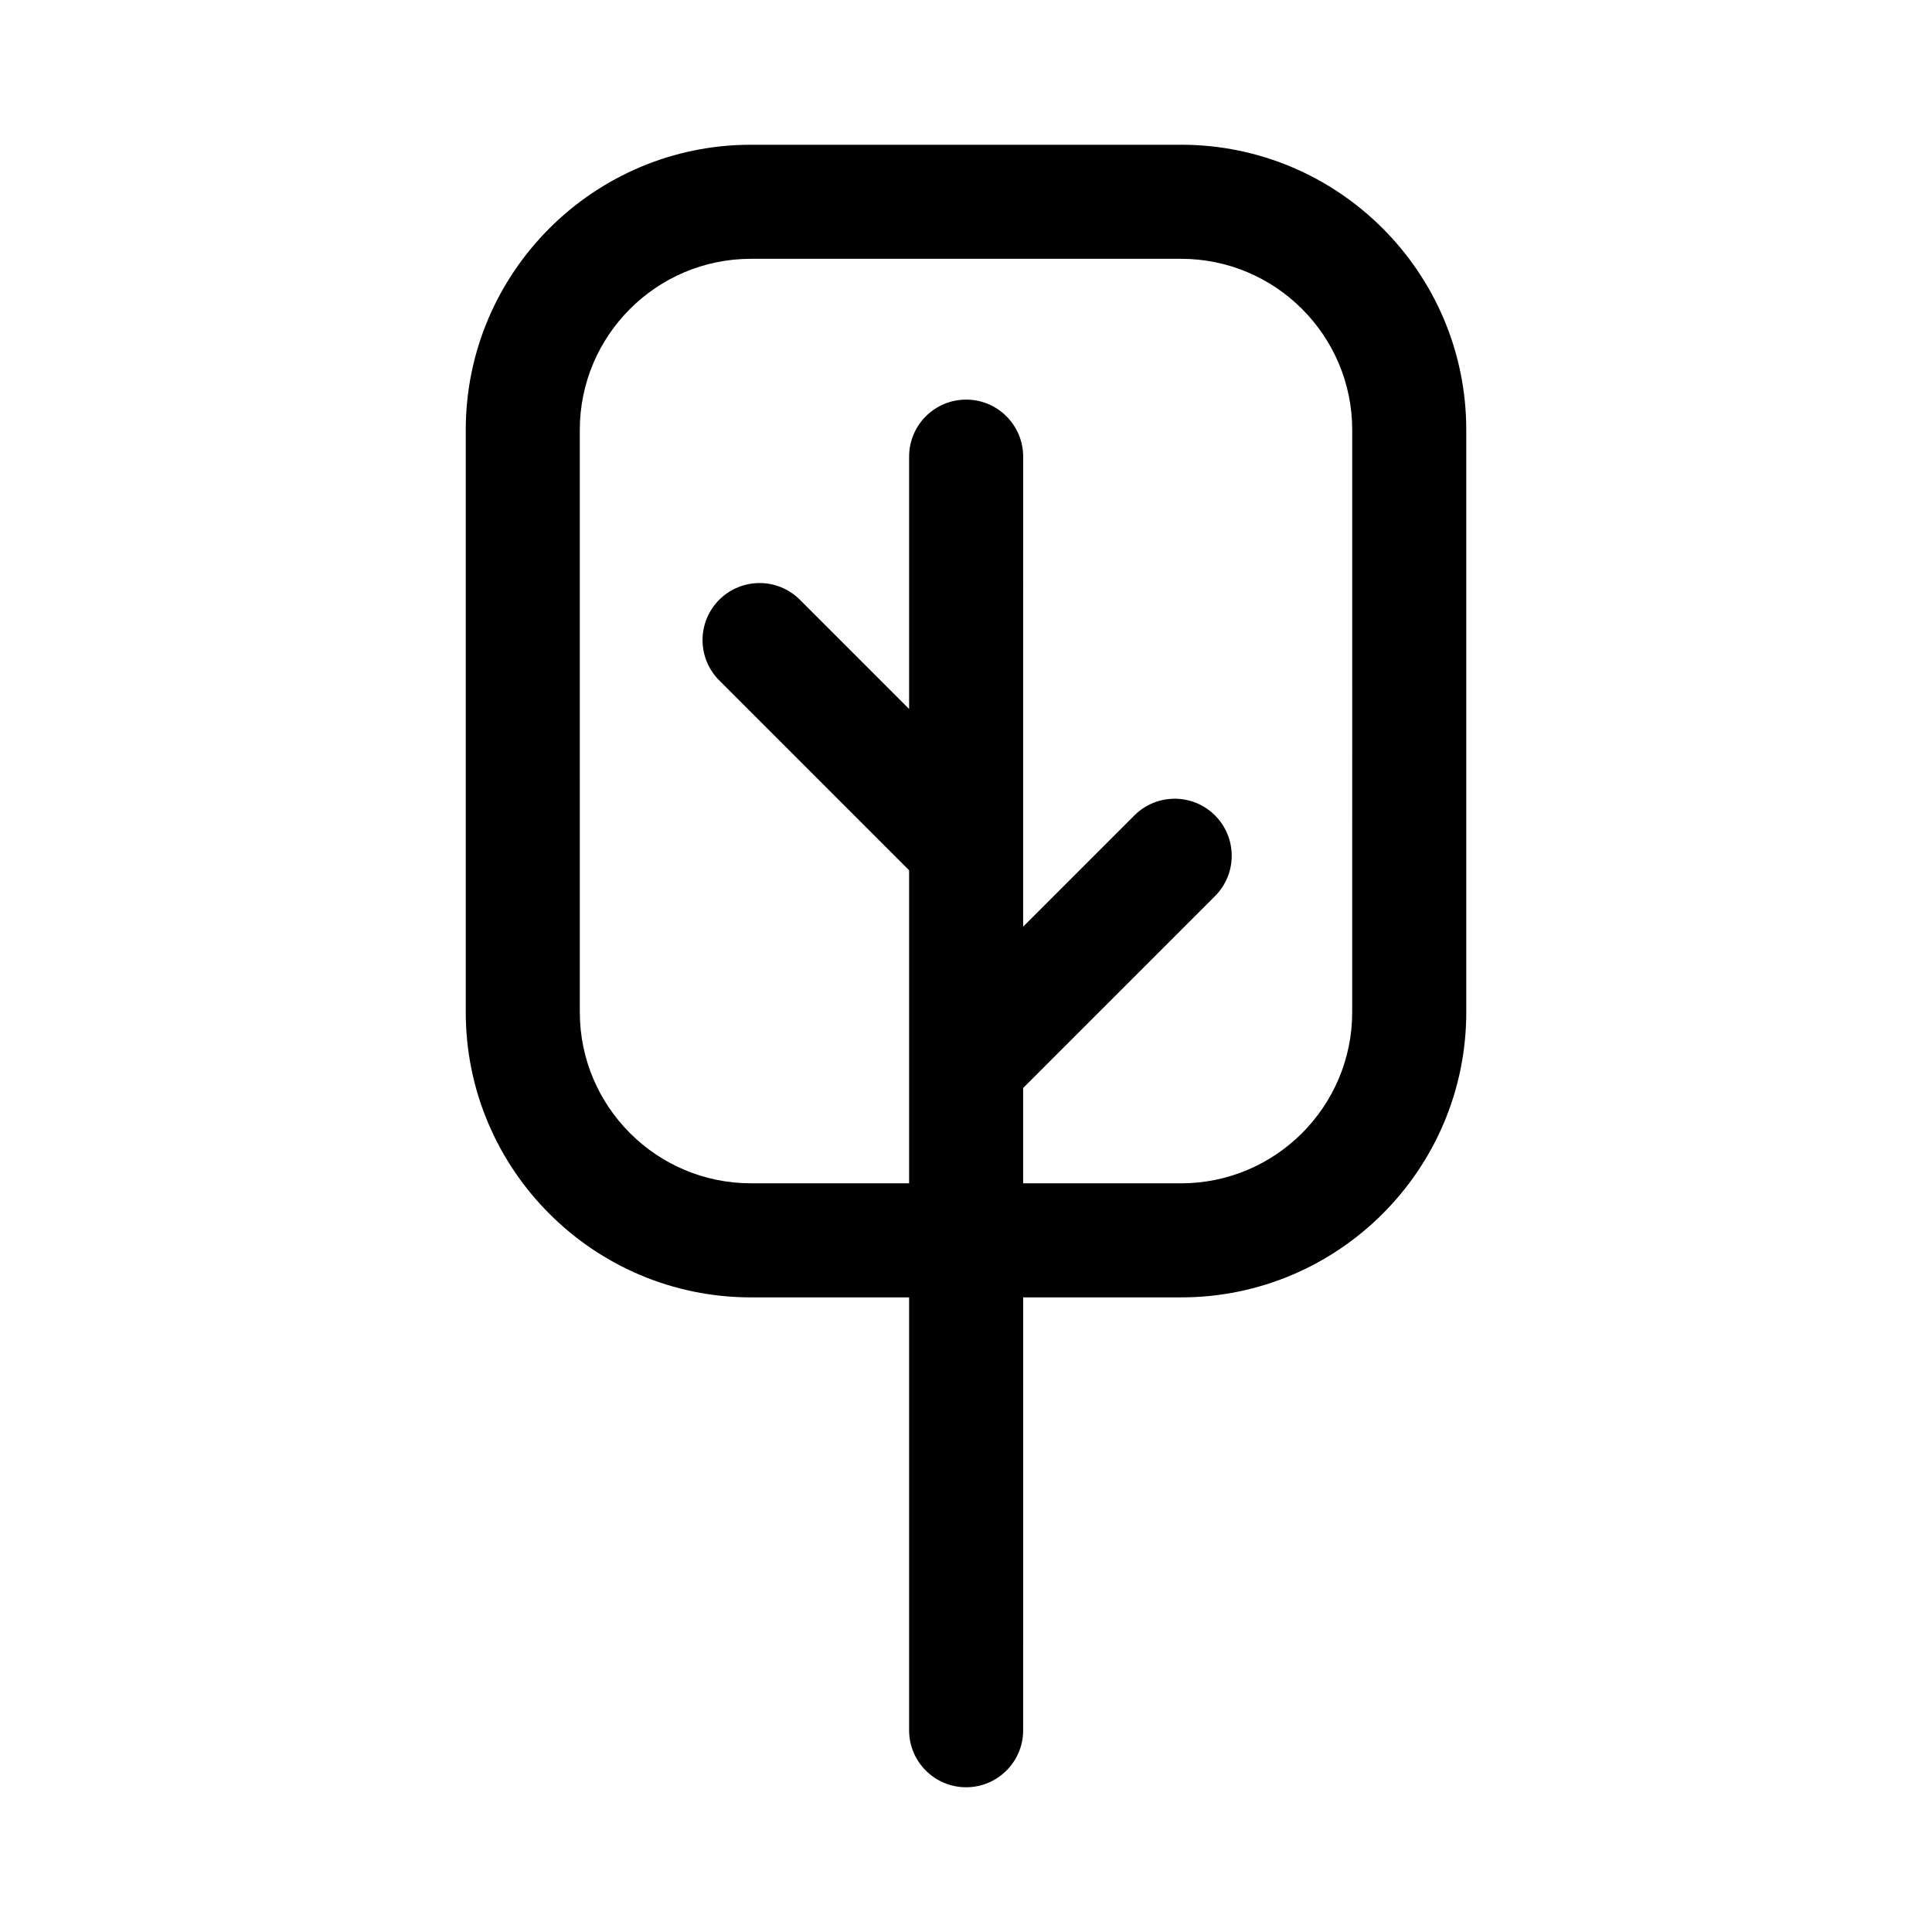 <?xml version="1.0" encoding="UTF-8"?>
<!-- The Best Svg Icon site in the world: iconSvg.co, Visit us! https://iconsvg.co -->
<svg fill="#000000" width="800px" height="800px" version="1.1" viewBox="144 144 512 512" xmlns="http://www.w3.org/2000/svg">
 <path d="m457 182.36h-114c-41.672 0-75.57 33.898-75.57 75.57v154.32c0 41.672 33.898 75.57 75.57 75.57h41.922v114.71c0 8.348 6.766 15.113 15.113 15.113s15.113-6.766 15.113-15.113l0.004-114.71h41.855c41.672 0 75.57-33.898 75.57-75.57v-154.32c0-41.676-33.898-75.574-75.574-75.574zm45.344 229.89c0 25.004-20.34 45.344-45.344 45.344h-41.855v-25.277l50.848-50.848c5.902-5.898 5.902-15.473 0-21.371-5.902-5.902-15.469-5.902-21.371 0l-29.477 29.477 0.004-124.56c0-8.348-6.766-15.113-15.113-15.113s-15.113 6.766-15.113 15.113v66.871l-28.945-28.945c-5.902-5.902-15.469-5.902-21.371 0-5.902 5.898-5.902 15.473 0 21.371l50.316 50.316v82.957h-41.922c-25.004 0-45.344-20.34-45.344-45.344l-0.004-154.31c0-25.004 20.34-45.344 45.344-45.344h114.01c25.004 0 45.344 20.34 45.344 45.344z"/>
</svg>